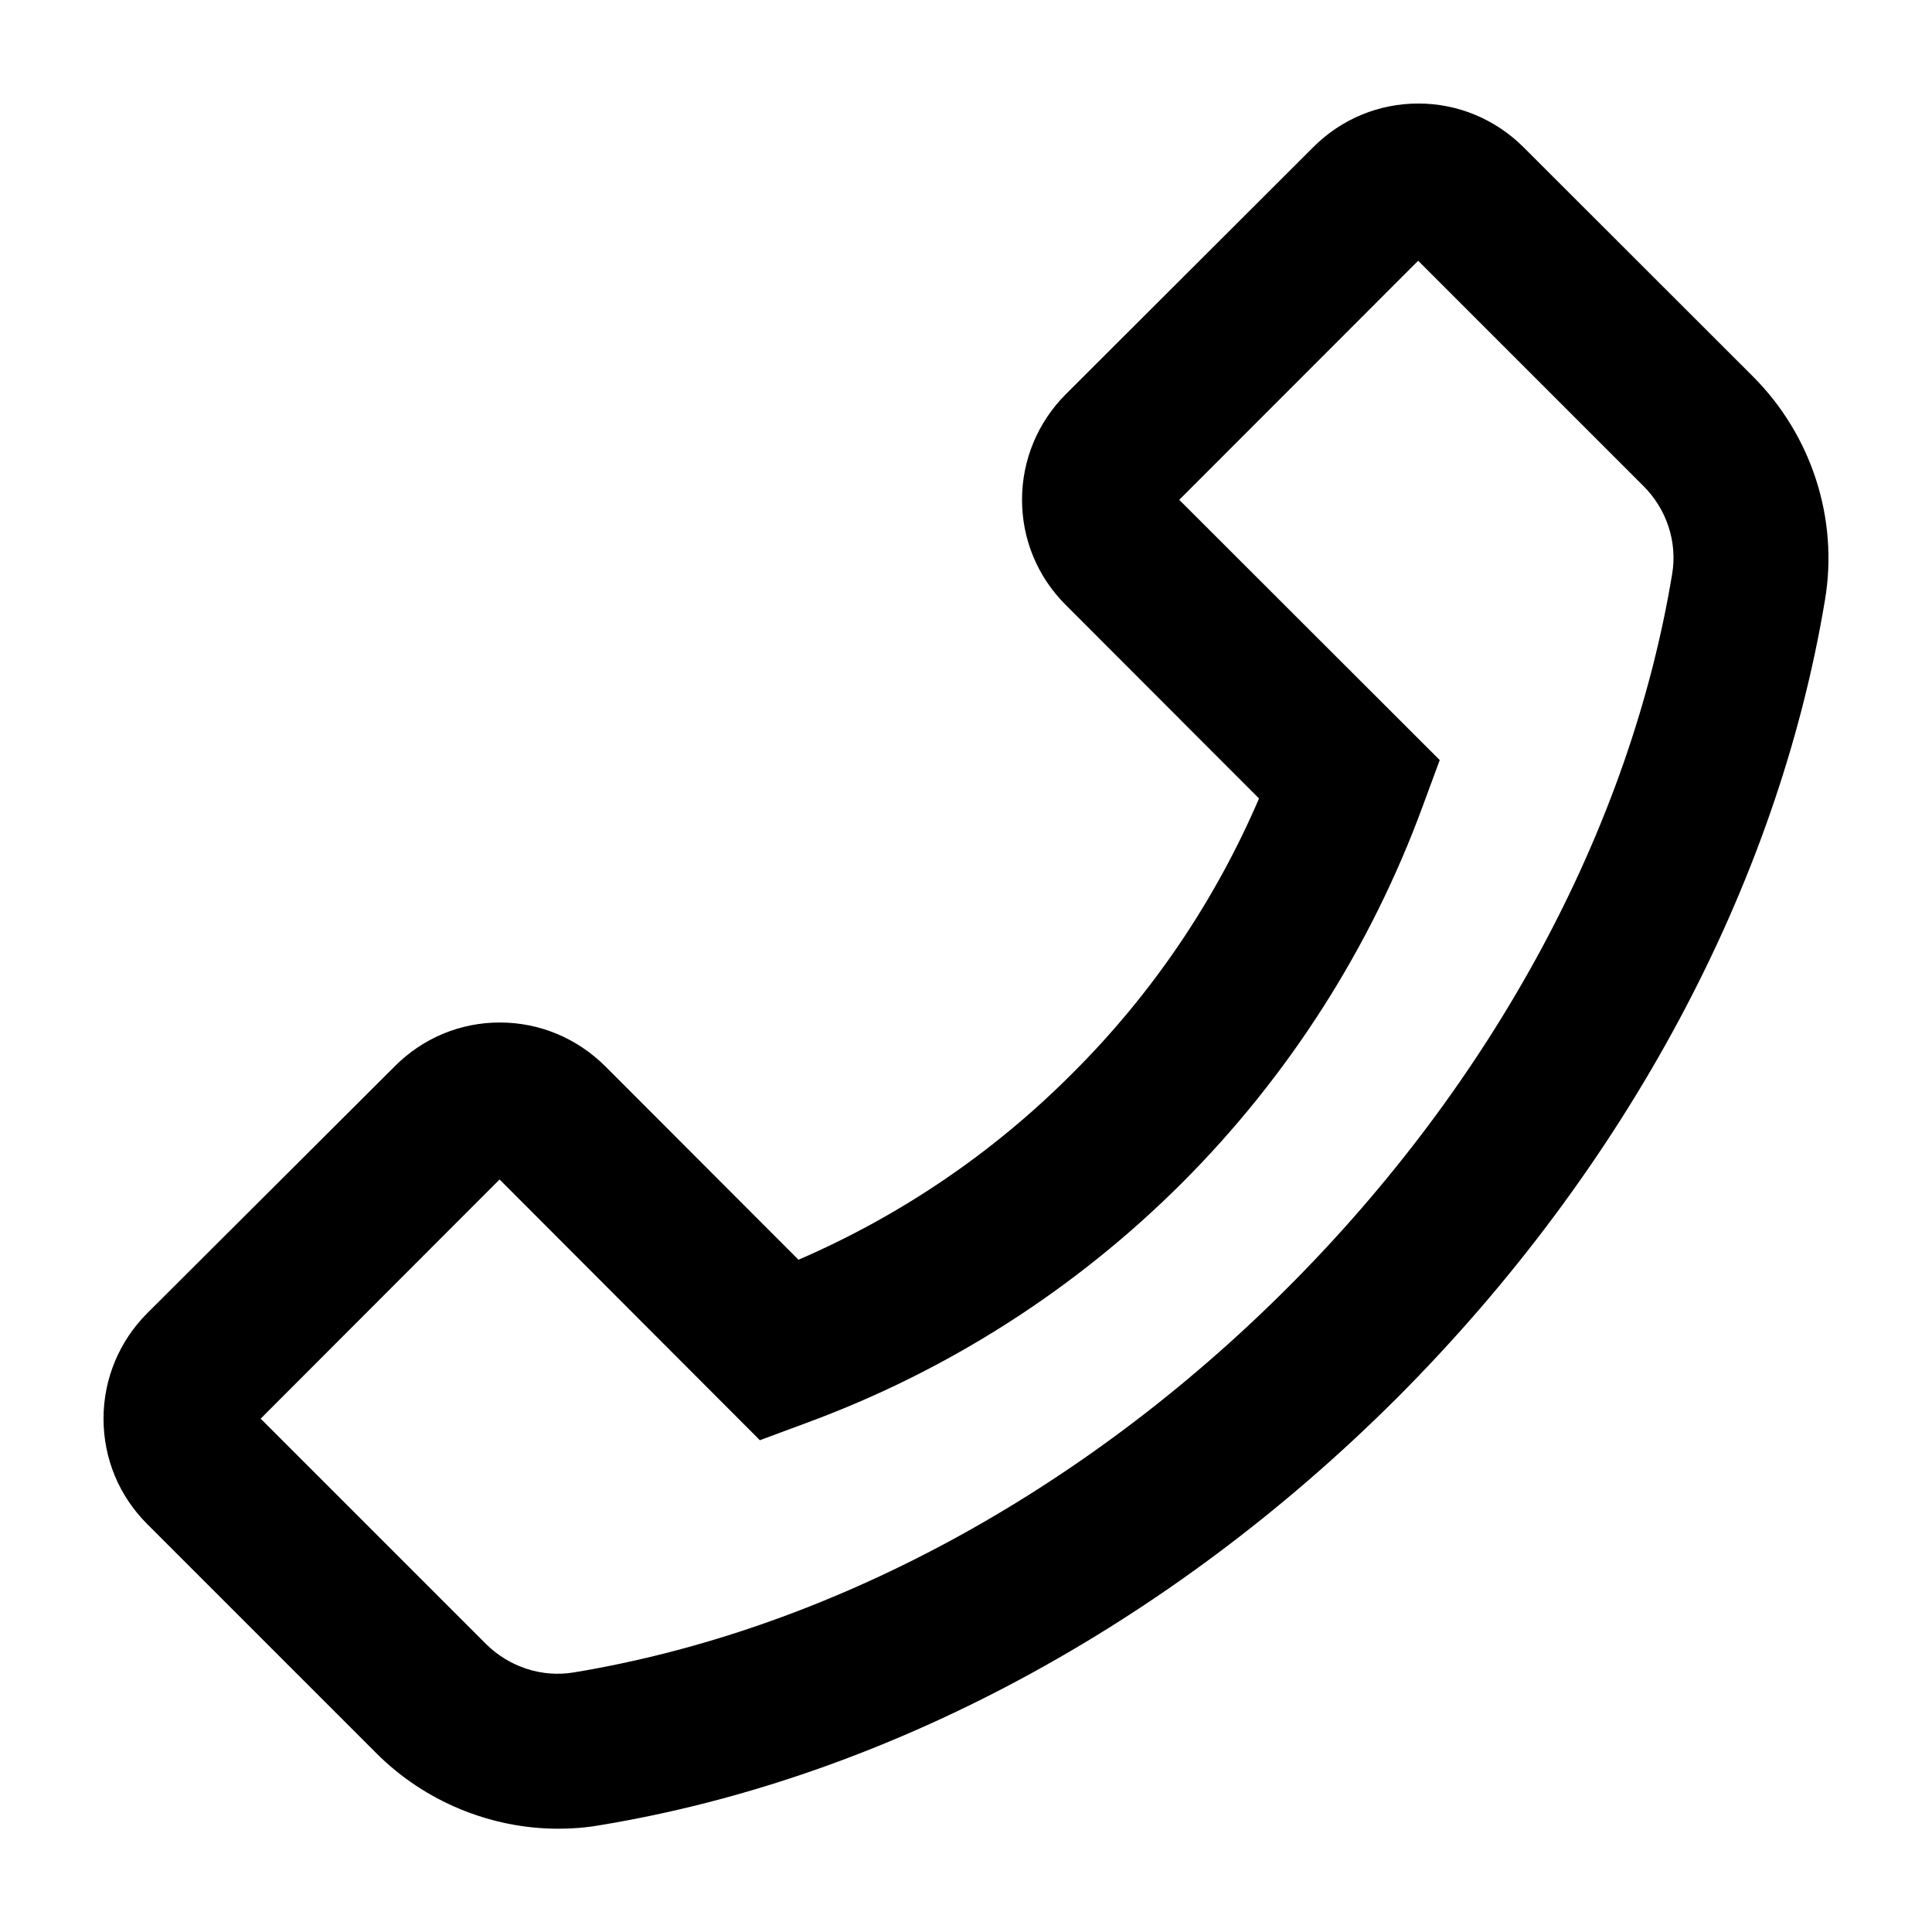 <svg width="24" height="24" viewBox="0 0 24 24" fill="none" xmlns="http://www.w3.org/2000/svg">
<path d="M21.779 4.68L18.927 1.83C18.578 1.482 18.112 1.286 17.62 1.286C17.127 1.286 16.661 1.479 16.312 1.83L13.24 4.897C12.892 5.245 12.696 5.714 12.696 6.207C12.696 6.702 12.889 7.166 13.24 7.516L15.64 9.919C15.093 11.193 14.308 12.351 13.326 13.329C12.343 14.317 11.194 15.097 9.919 15.649L7.519 13.246C7.17 12.898 6.704 12.702 6.212 12.702C5.968 12.701 5.728 12.749 5.503 12.842C5.279 12.936 5.075 13.073 4.904 13.246L1.829 16.313C1.481 16.661 1.286 17.13 1.286 17.623C1.286 18.118 1.478 18.582 1.829 18.933L4.679 21.783C5.274 22.377 6.094 22.717 6.935 22.717C7.109 22.717 7.278 22.704 7.449 22.674C10.995 22.091 14.515 20.202 17.357 17.363C20.196 14.518 22.082 10.999 22.671 7.45C22.84 6.442 22.503 5.406 21.779 4.68ZM20.772 7.131C20.25 10.289 18.552 13.439 15.994 15.997C13.436 18.555 10.288 20.253 7.13 20.775C6.734 20.842 6.327 20.709 6.037 20.422L3.238 17.623L6.206 14.652L9.415 17.866L9.439 17.891L10.018 17.676C11.772 17.031 13.365 16.013 14.687 14.691C16.008 13.369 17.026 11.775 17.671 10.021L17.885 9.442L14.649 6.209L17.617 3.239L20.416 6.038C20.705 6.327 20.839 6.734 20.772 7.131Z" fill="black"/>
</svg>
